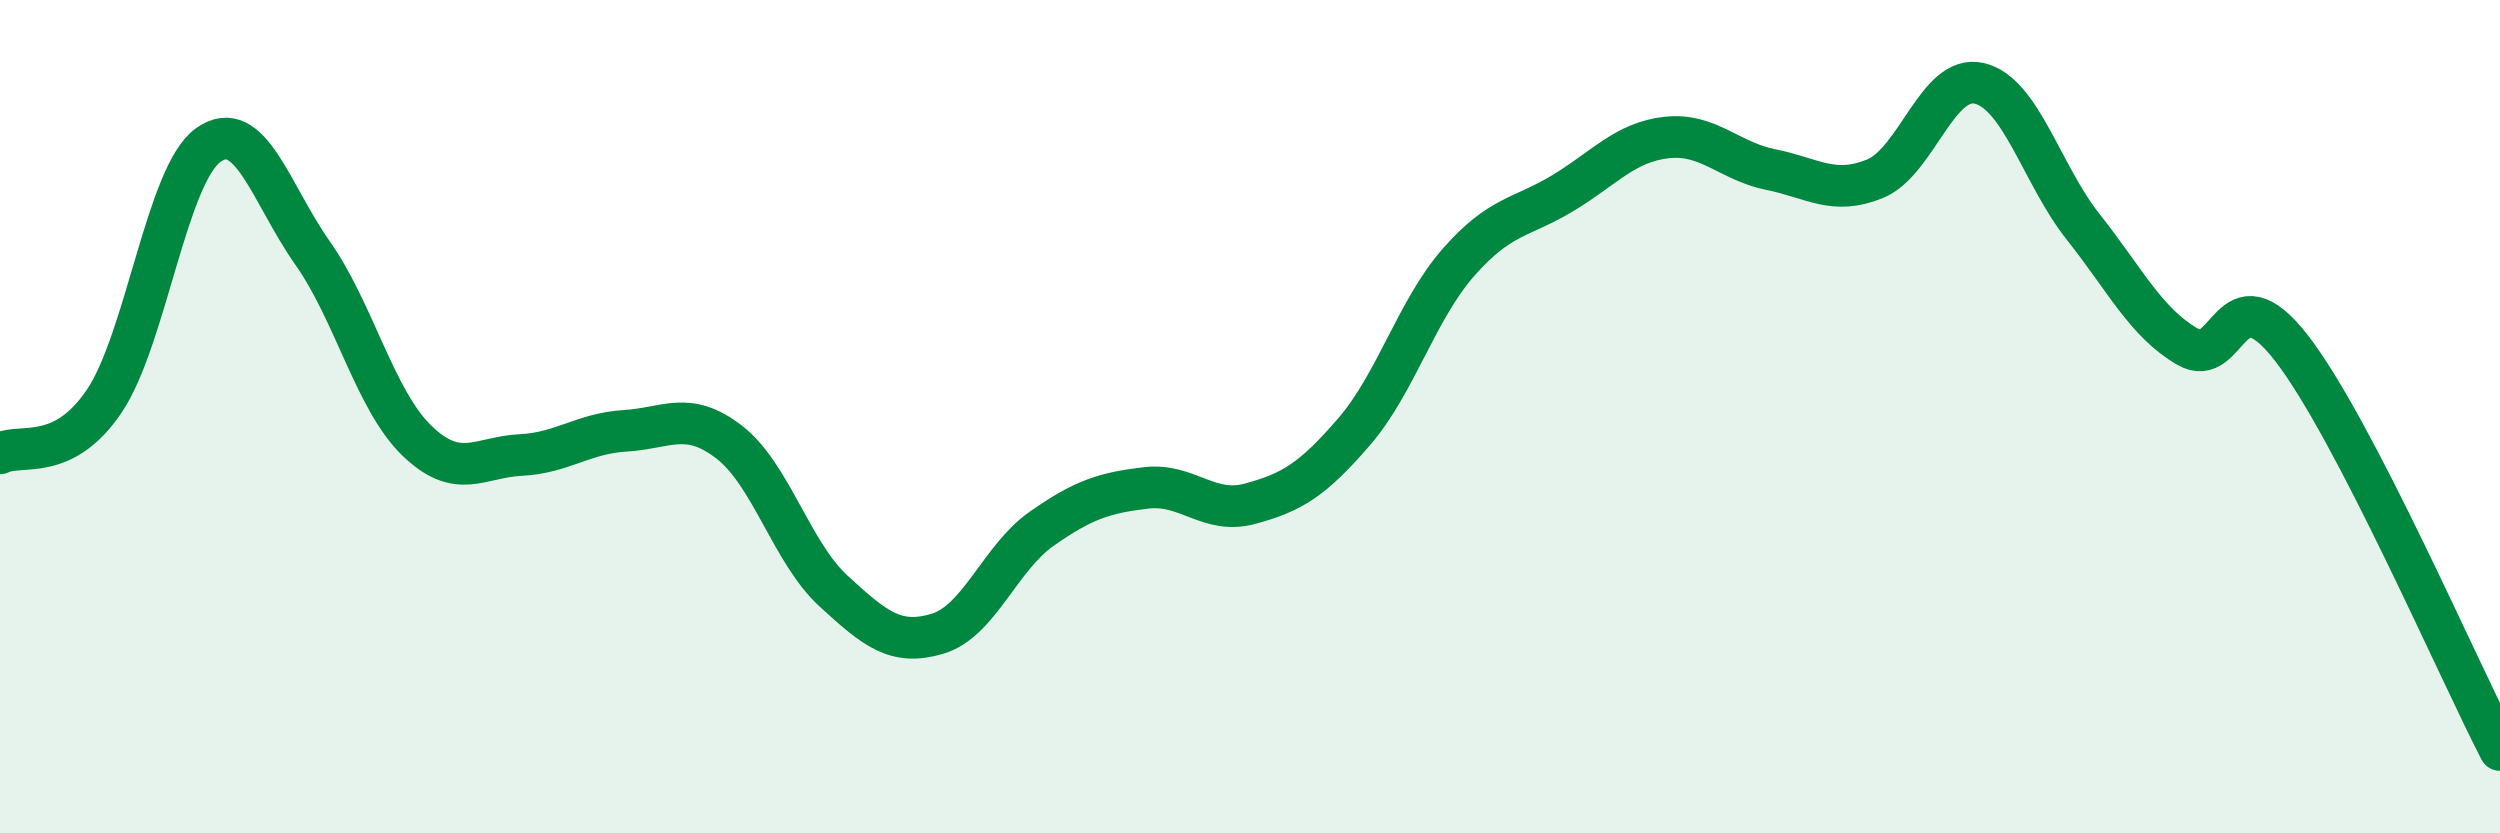 
    <svg width="60" height="20" viewBox="0 0 60 20" xmlns="http://www.w3.org/2000/svg">
      <path
        d="M 0,10.88 C 0.5,10.63 1.5,11.11 2.5,9.63 C 3.5,8.15 4,4.19 5,3.48 C 6,2.77 6.5,4.65 7.5,6.07 C 8.5,7.49 9,9.6 10,10.57 C 11,11.54 11.5,10.97 12.5,10.92 C 13.5,10.87 14,10.4 15,10.34 C 16,10.28 16.5,9.84 17.5,10.61 C 18.5,11.38 19,13.26 20,14.18 C 21,15.1 21.5,15.51 22.5,15.21 C 23.5,14.91 24,13.39 25,12.69 C 26,11.99 26.5,11.83 27.5,11.71 C 28.5,11.59 29,12.36 30,12.09 C 31,11.82 31.5,11.52 32.5,10.36 C 33.5,9.2 34,7.44 35,6.3 C 36,5.16 36.5,5.24 37.5,4.64 C 38.5,4.04 39,3.41 40,3.3 C 41,3.19 41.5,3.87 42.5,4.07 C 43.5,4.27 44,4.7 45,4.29 C 46,3.88 46.5,1.77 47.5,2 C 48.5,2.23 49,4.19 50,5.45 C 51,6.71 51.5,7.74 52.5,8.32 C 53.5,8.9 53.5,6.42 55,8.36 C 56.5,10.3 59,16.07 60,18L60 20L0 20Z"
        fill="#008740"
        opacity="0.1"
        stroke-linecap="round"
        stroke-linejoin="round"
      />
      <path
        d="M 0,10.88 C 0.5,10.63 1.5,11.11 2.5,9.63 C 3.5,8.15 4,4.19 5,3.48 C 6,2.77 6.5,4.65 7.5,6.07 C 8.5,7.49 9,9.6 10,10.57 C 11,11.54 11.5,10.97 12.5,10.92 C 13.5,10.87 14,10.4 15,10.34 C 16,10.28 16.5,9.84 17.5,10.61 C 18.5,11.38 19,13.26 20,14.18 C 21,15.1 21.5,15.51 22.5,15.21 C 23.5,14.91 24,13.39 25,12.69 C 26,11.99 26.5,11.83 27.5,11.71 C 28.5,11.59 29,12.36 30,12.09 C 31,11.82 31.5,11.52 32.5,10.36 C 33.5,9.2 34,7.44 35,6.3 C 36,5.16 36.5,5.24 37.5,4.64 C 38.5,4.04 39,3.41 40,3.3 C 41,3.19 41.5,3.87 42.5,4.07 C 43.5,4.27 44,4.7 45,4.29 C 46,3.88 46.5,1.77 47.5,2 C 48.5,2.23 49,4.19 50,5.45 C 51,6.71 51.5,7.74 52.5,8.32 C 53.5,8.9 53.5,6.42 55,8.36 C 56.5,10.3 59,16.07 60,18"
        stroke="#008740"
        stroke-width="1"
        fill="none"
        stroke-linecap="round"
        stroke-linejoin="round"
      />
    </svg>
  
